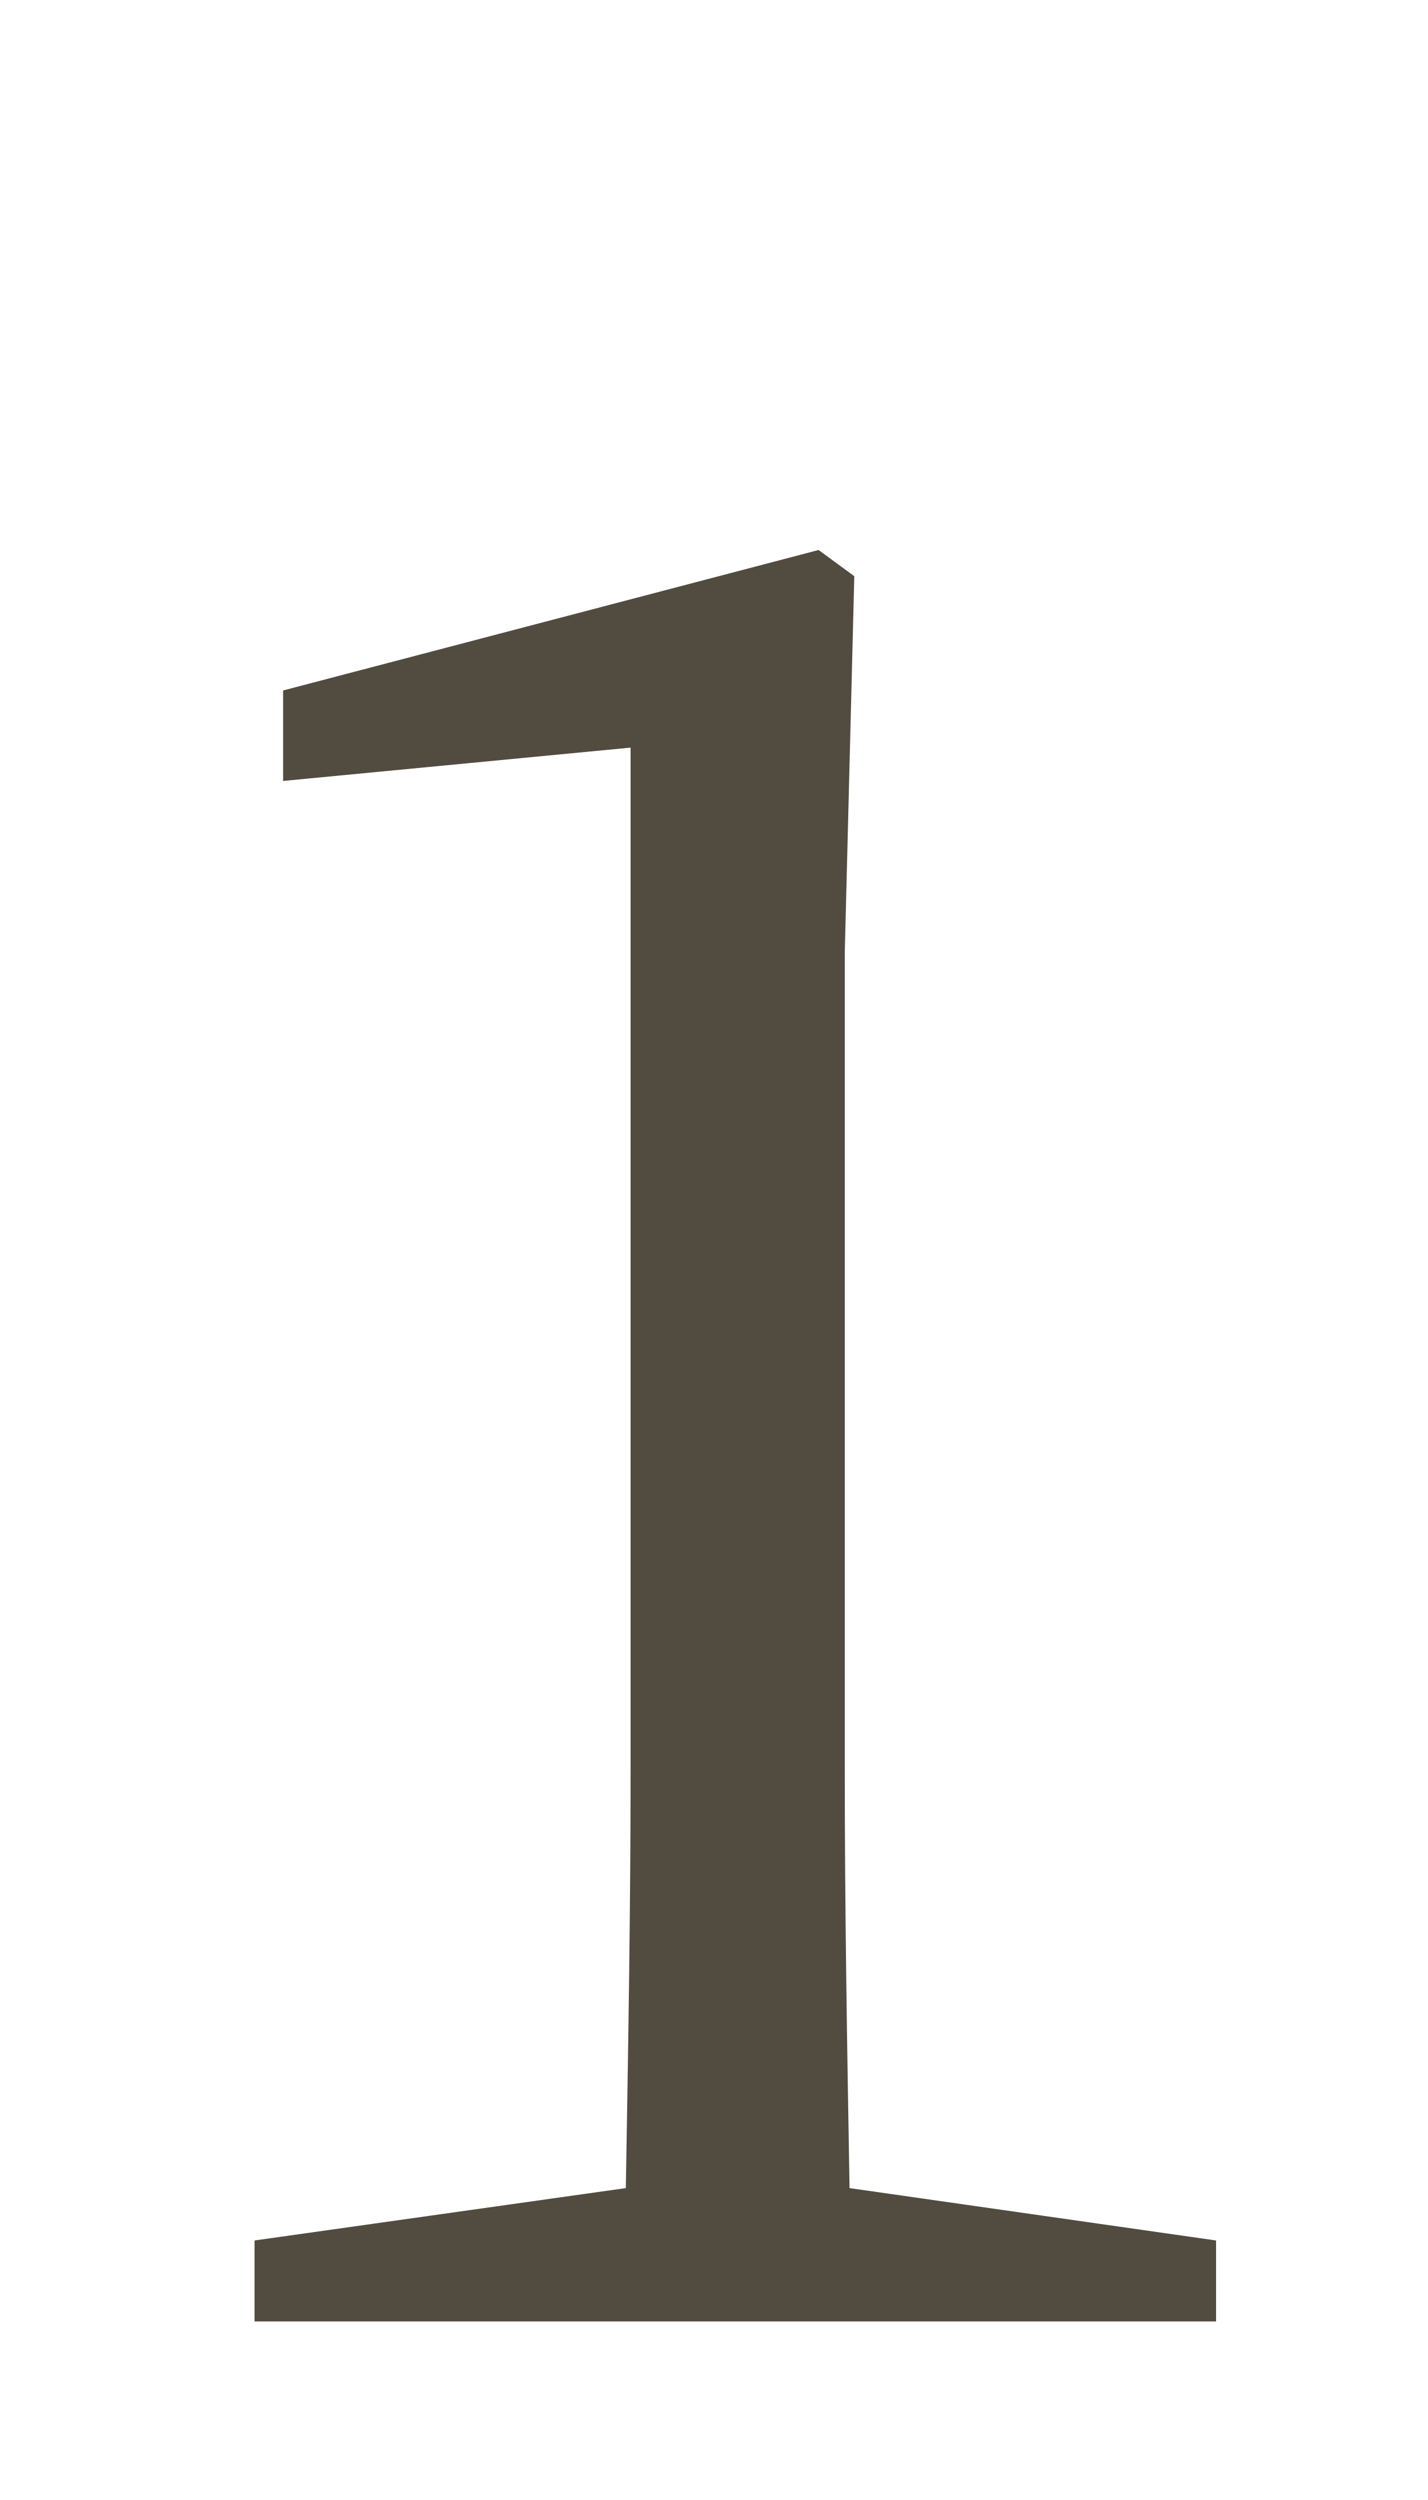 <svg width="12" height="21" viewBox="0 0 12 21" fill="none" xmlns="http://www.w3.org/2000/svg">
<path d="M7.139 18.38L10.219 18.82V19.5H2.139V18.82L5.259 18.38C5.279 17.22 5.299 16.04 5.299 14.88V6.28L2.379 6.56V5.8L6.879 4.62L7.179 4.84L7.099 8V14.88C7.099 16.04 7.119 17.22 7.139 18.38Z" fill="#524B40"/>
</svg>
